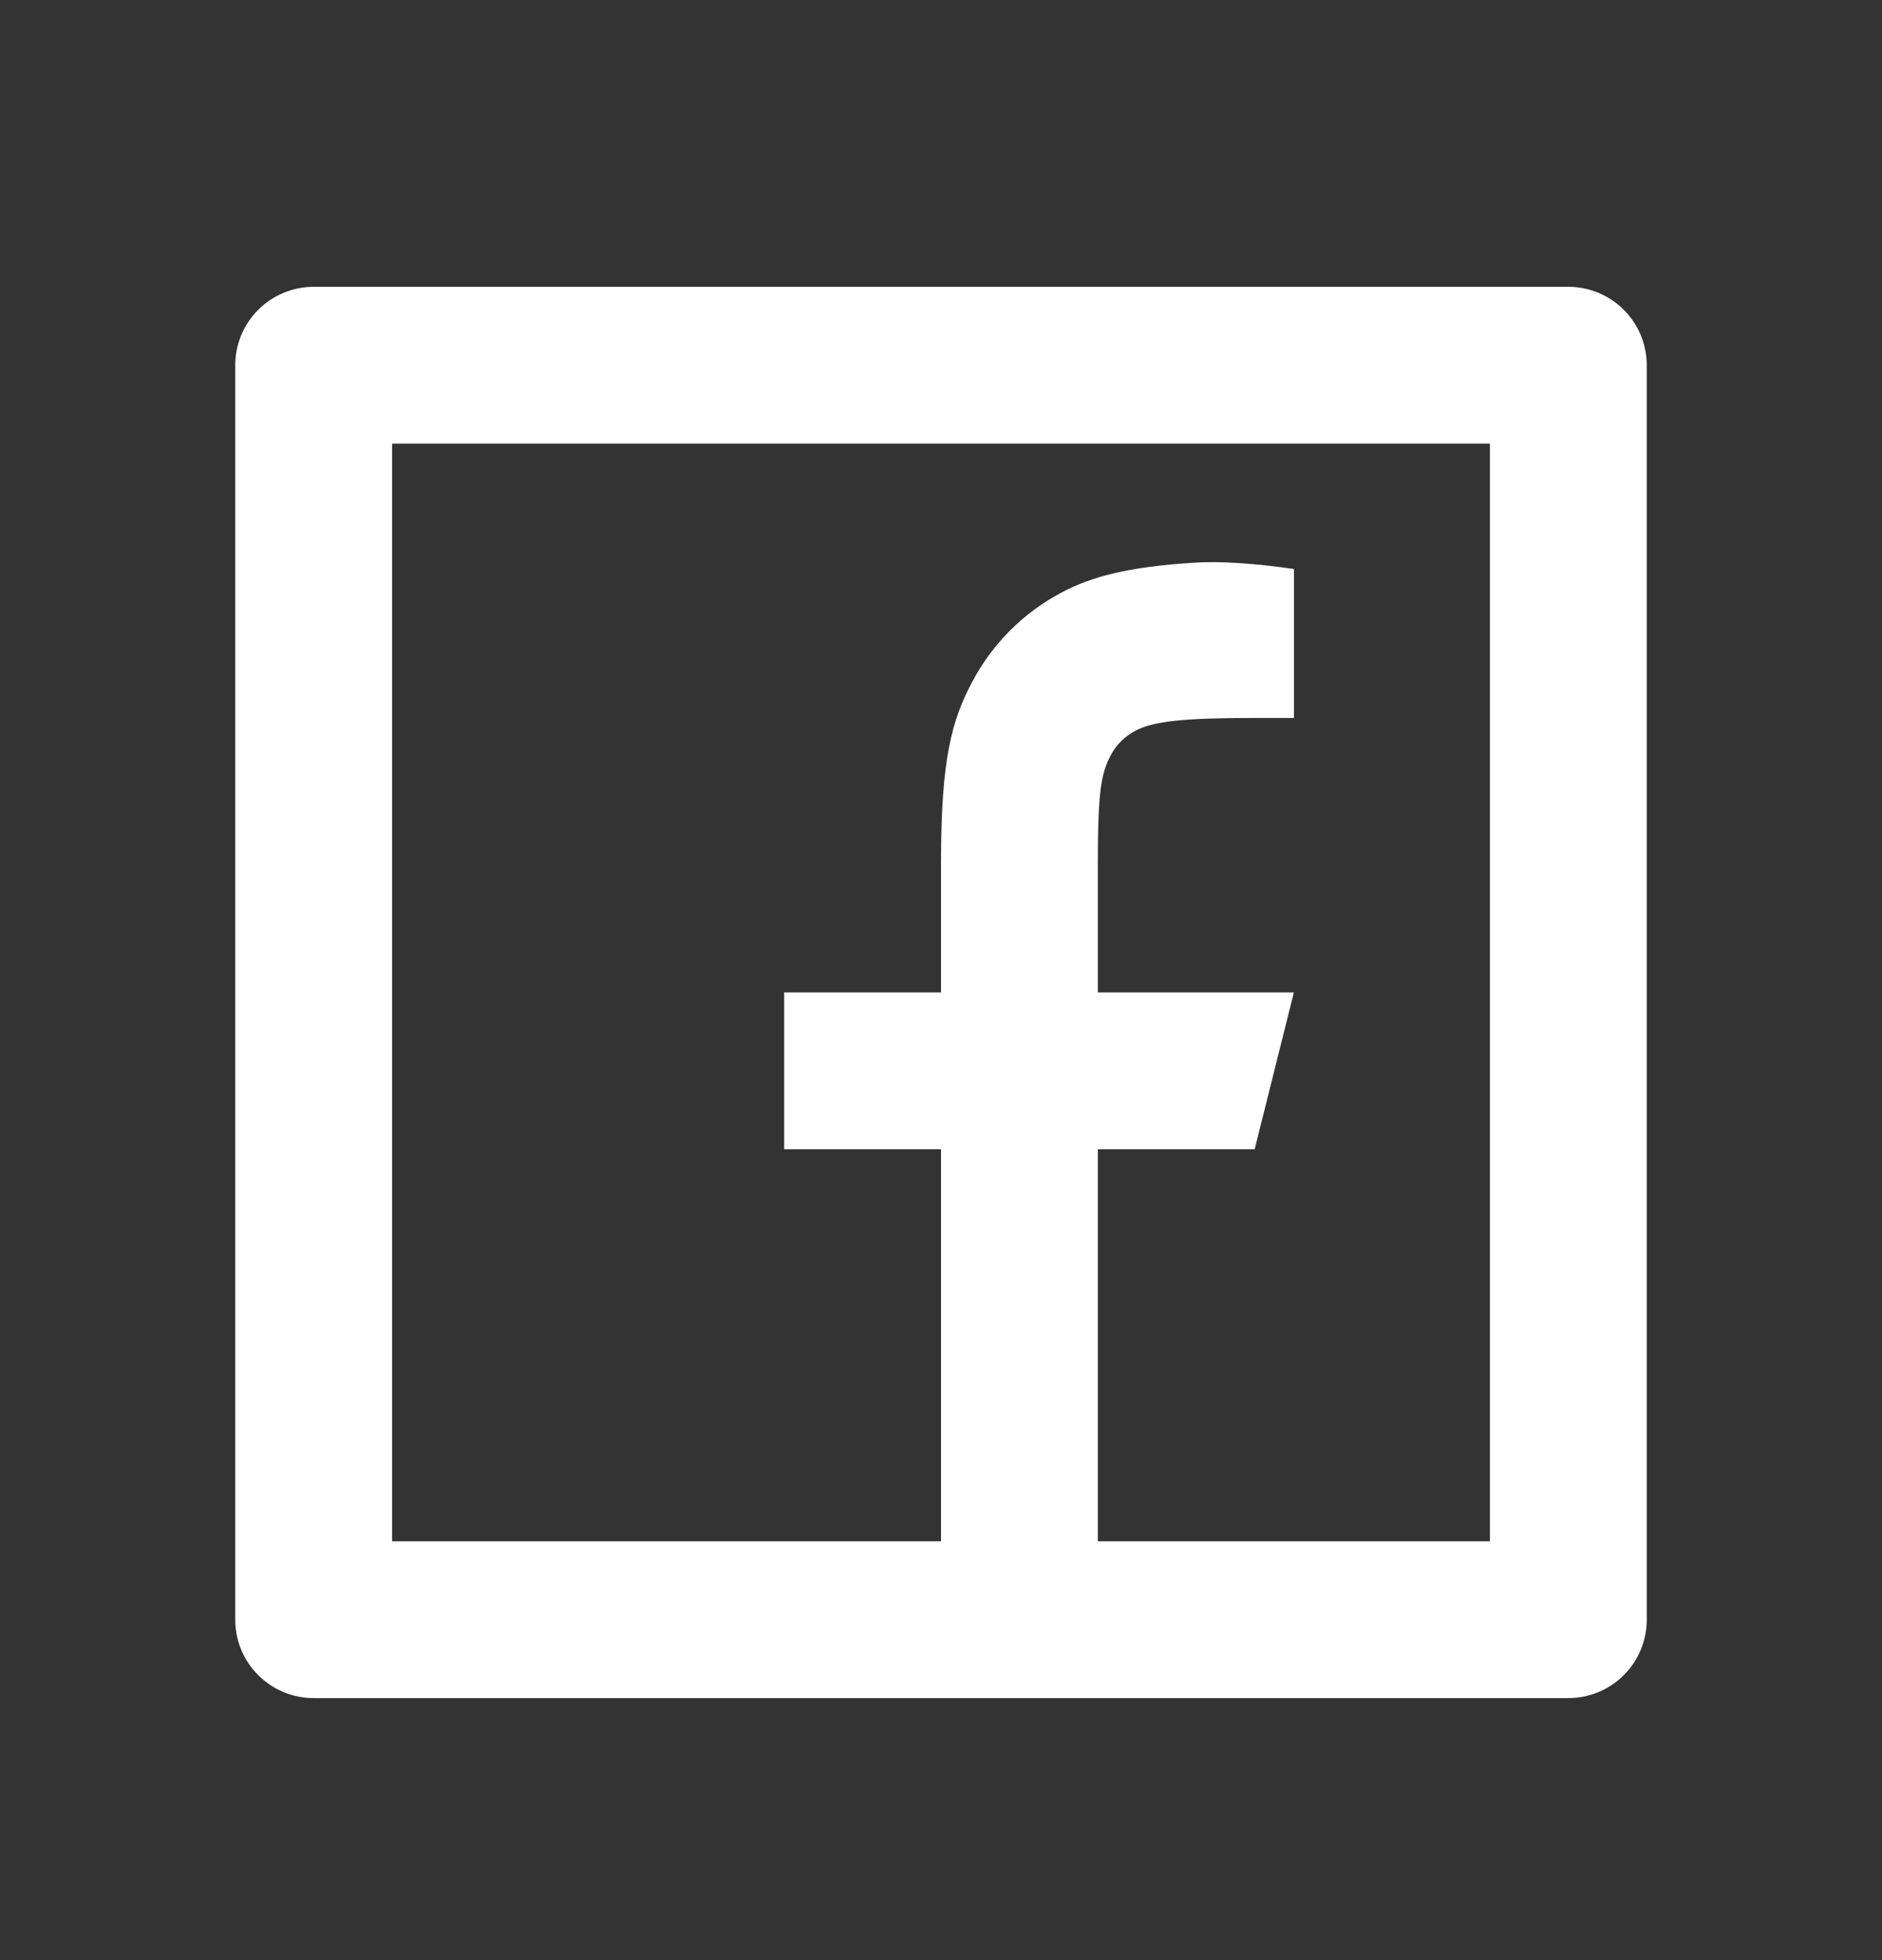 <svg width="24" height="25" viewBox="0 0 24 25" fill="none" xmlns="http://www.w3.org/2000/svg">
<rect x="0" y="0" width="24" height="25" fill="#333333" stroke="none"/>
<path d="M14 19.658H19V5.658H5V19.658H12V14.658H10V12.658H12V11.004C12 9.667 12.14 9.182 12.4 8.693C12.656 8.209 13.052 7.814 13.536 7.558C13.918 7.353 14.393 7.23 15.223 7.177C15.552 7.156 15.978 7.182 16.501 7.257V9.157H16C15.083 9.157 14.704 9.2 14.478 9.321C14.343 9.391 14.233 9.5 14.164 9.635C14.044 9.861 14 10.085 14 11.003V12.658H16.5L16 14.658H14V19.658ZM4 3.658H20C20.265 3.658 20.52 3.764 20.707 3.951C20.895 4.139 21 4.393 21 4.658V20.658C21 20.923 20.895 21.178 20.707 21.365C20.52 21.553 20.265 21.658 20 21.658H4C3.735 21.658 3.48 21.553 3.293 21.365C3.105 21.178 3 20.923 3 20.658V4.658C3 4.393 3.105 4.139 3.293 3.951C3.48 3.764 3.735 3.658 4 3.658Z" fill="white"/>
</svg>
